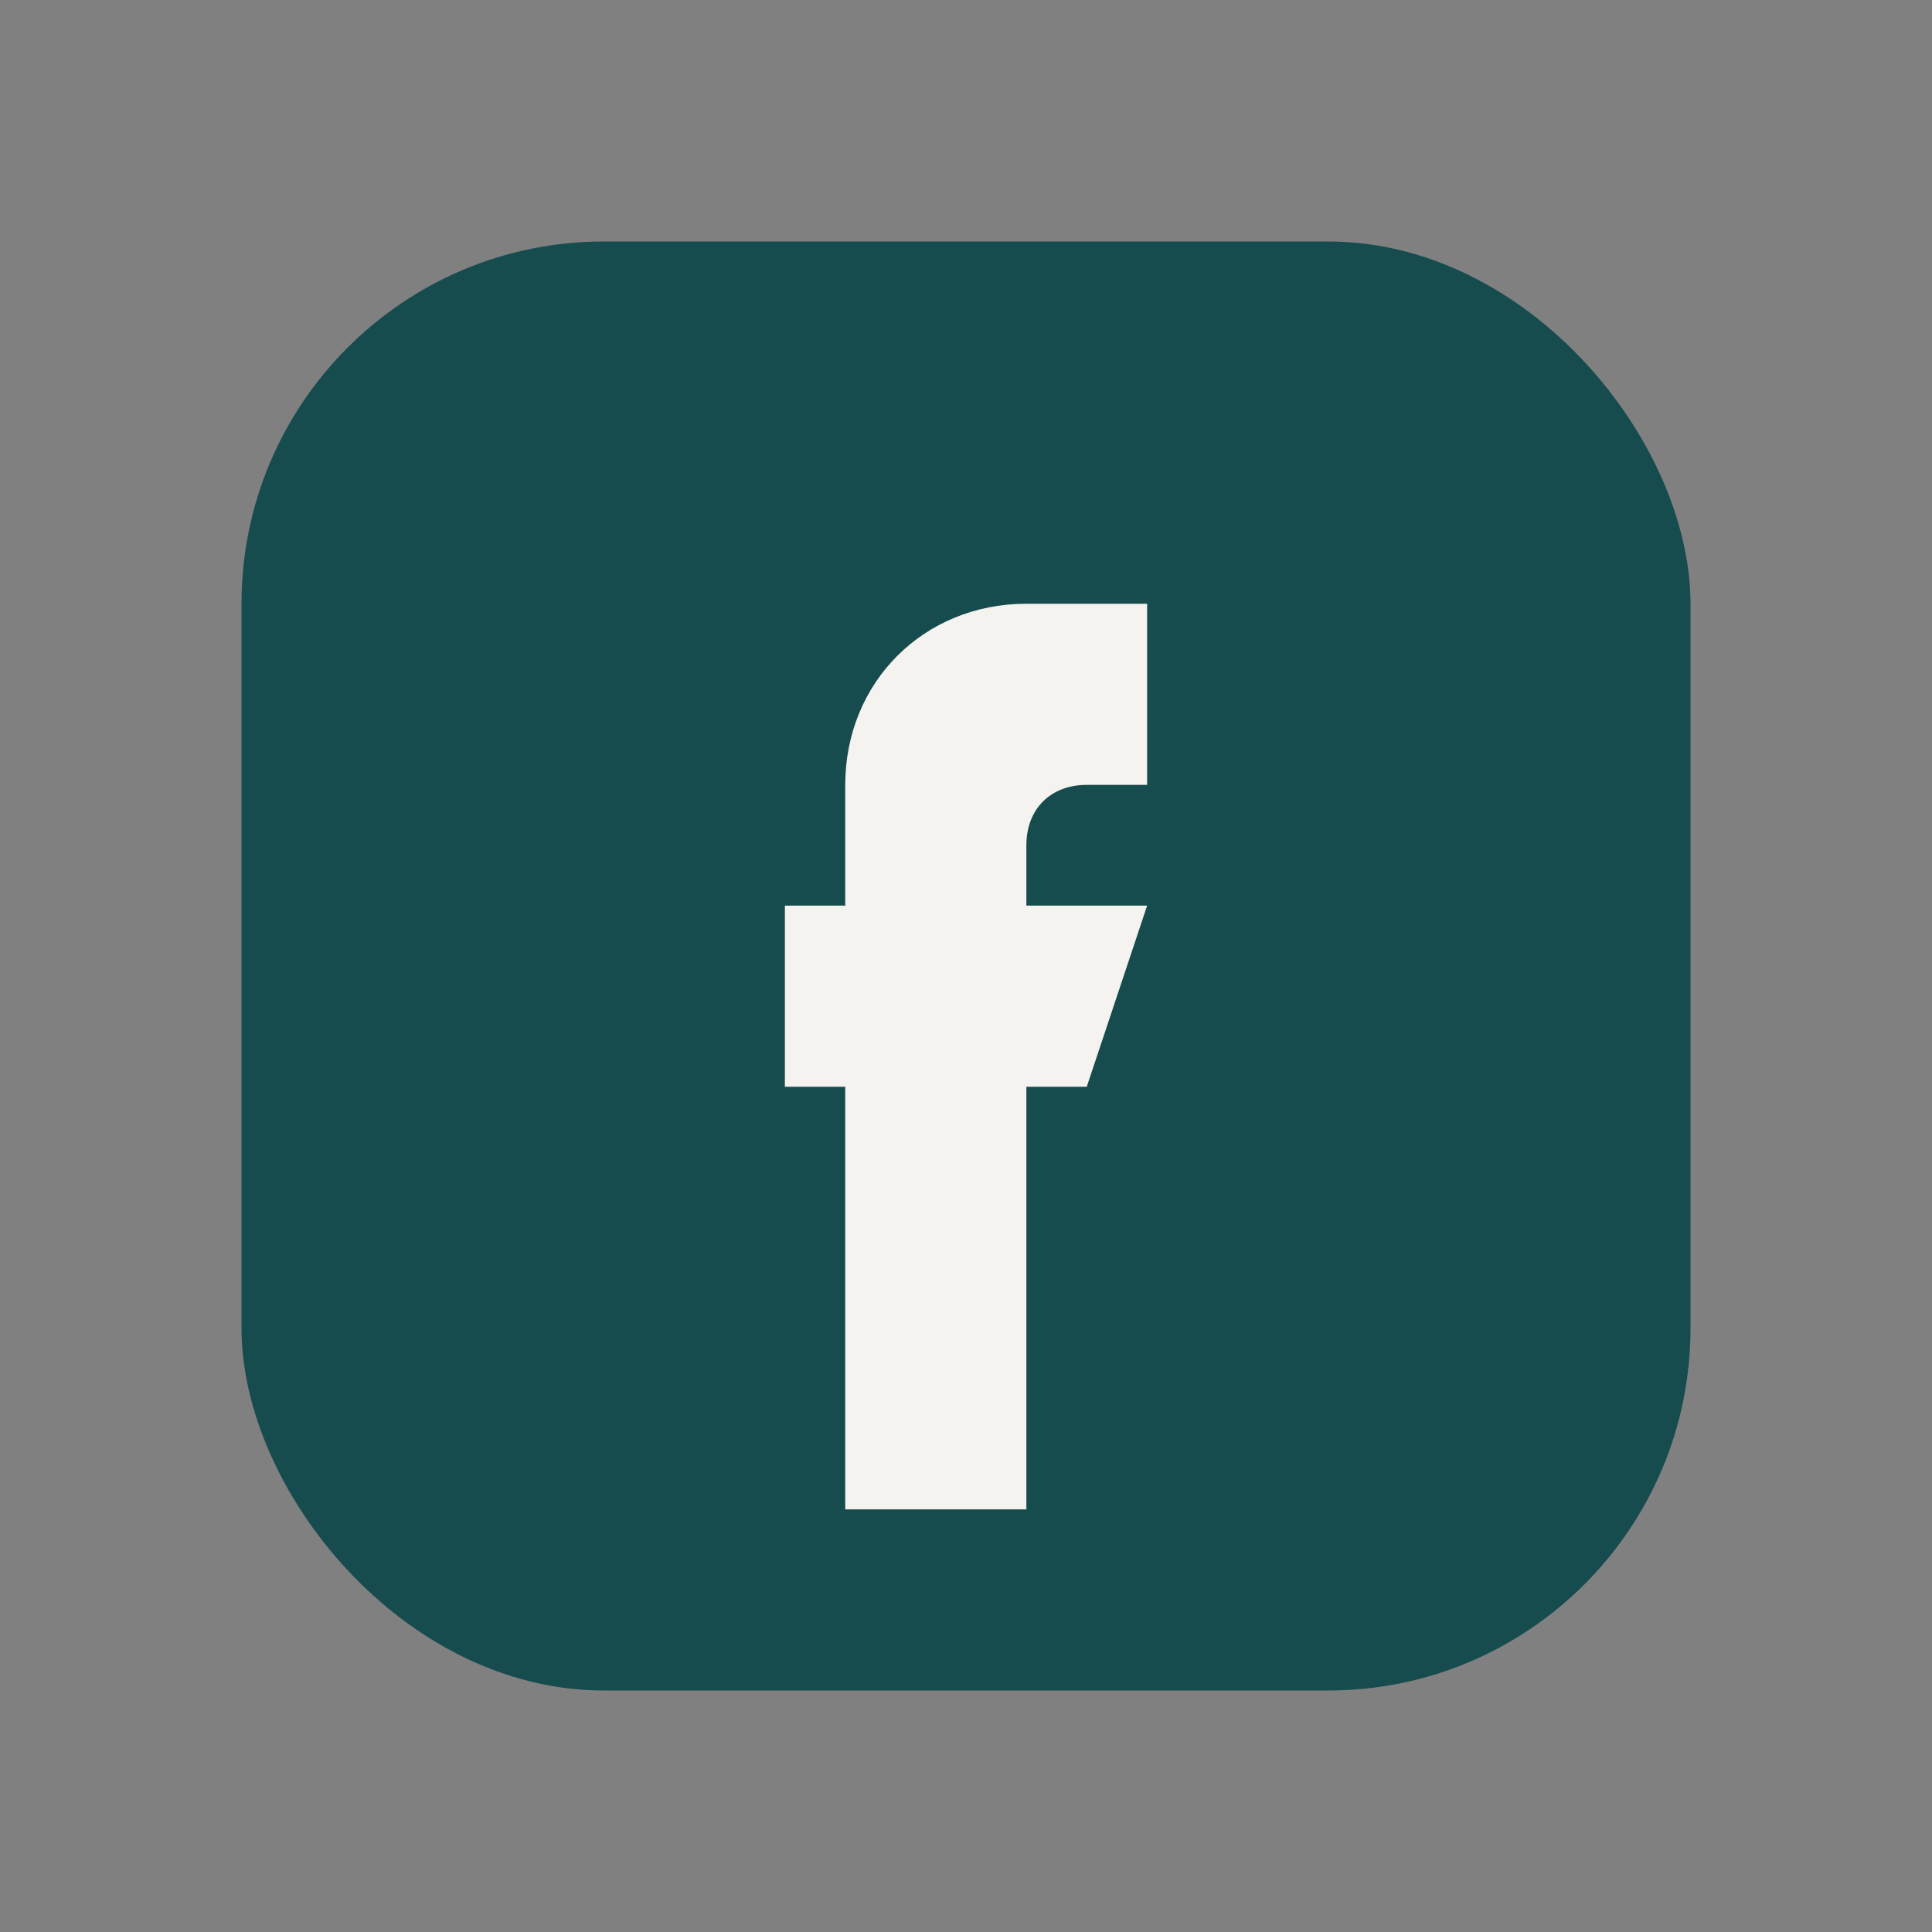 <?xml version="1.0" encoding="UTF-8"?>
<svg xmlns="http://www.w3.org/2000/svg" width="32" height="32" viewBox="0 0 32 32"><rect x="0" y="0" width="32" height="32" fill="#808080" stroke="none"/><rect fill="#174C4F" x="4" y="4" width="24" height="24" rx="6"/><path d="M19 18h-2v7h-3v-7h-1v-3h1v-2c0-1.7 1.3-3 3-3h2v3h-1c-.6 0-1 .4-1 1v1h2l-1 3z" fill="#F5F3EF"/></svg>